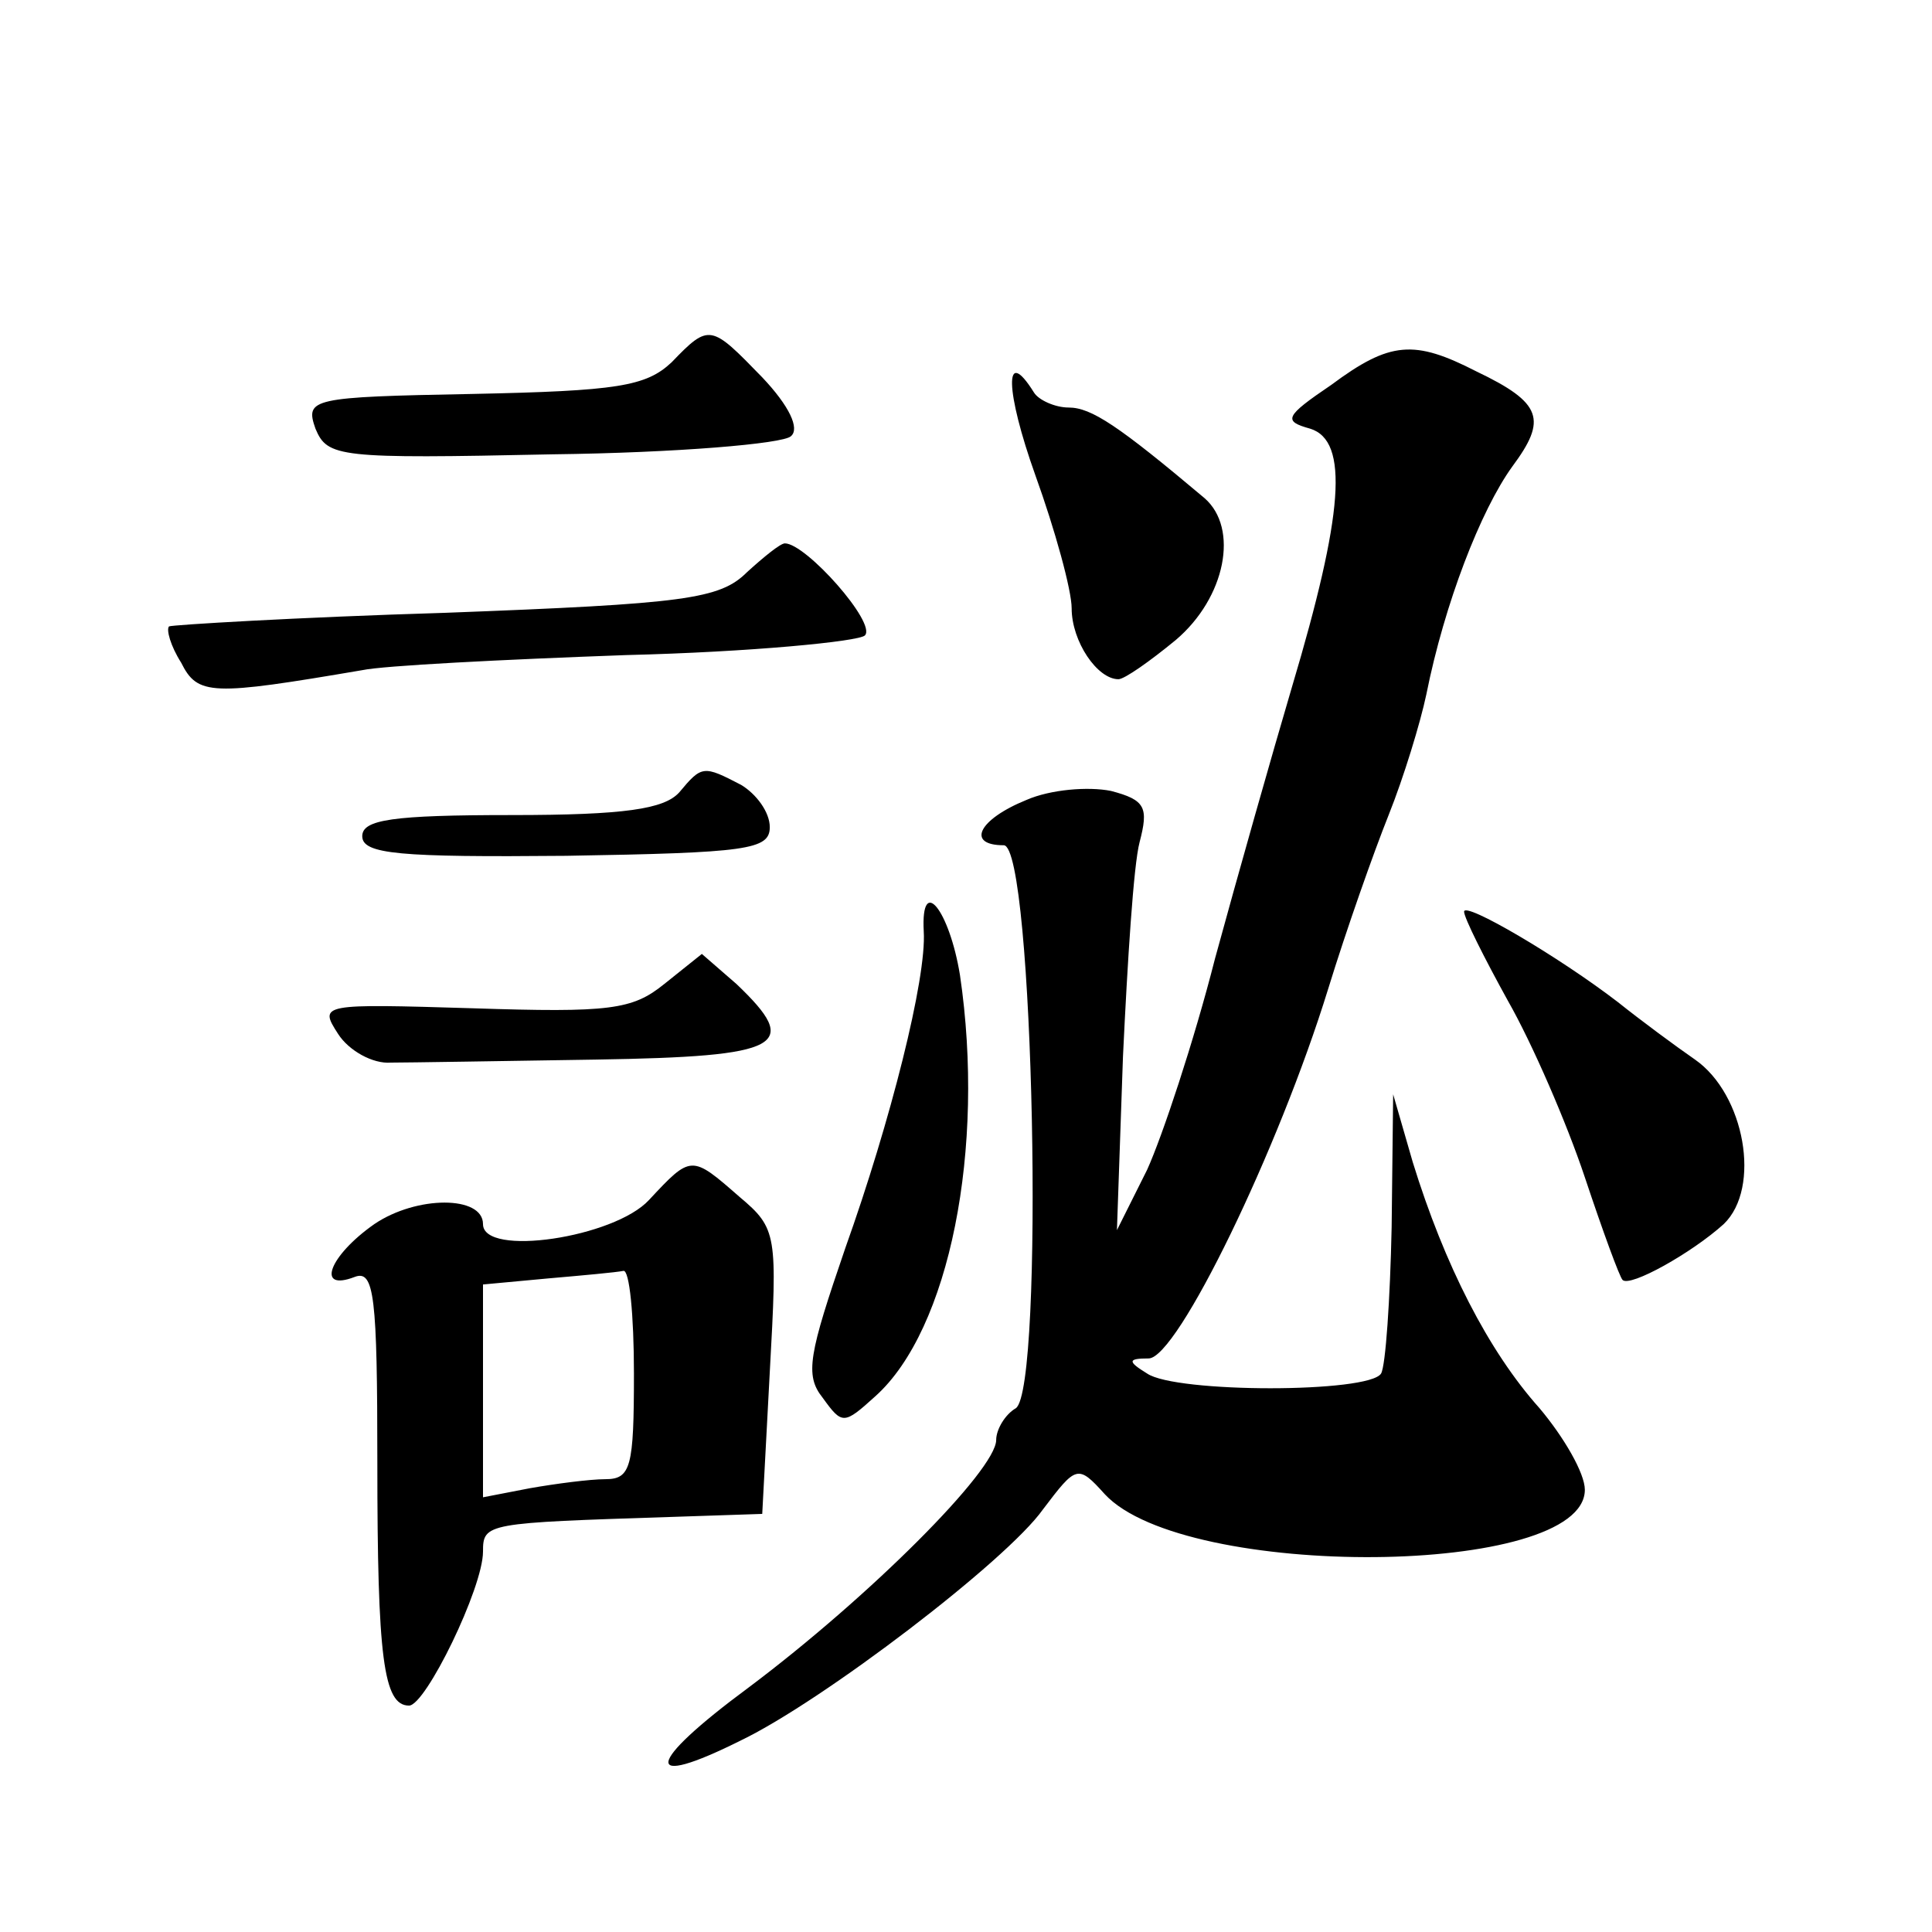 <?xml version="1.0" standalone="no"?>
<!DOCTYPE svg PUBLIC "-//W3C//DTD SVG 20010904//EN"
 "http://www.w3.org/TR/2001/REC-SVG-20010904/DTD/svg10.dtd">
<svg version="1.0" xmlns="http://www.w3.org/2000/svg"
 width="128pt" height="128pt" viewBox="0 0 128 128"
 preserveAspectRatio="xMidYMid meet">
<g transform="translate(0,128) scale(0.1,-0.1)"
fill="#0" stroke="none">
<path d="M445 1040 c-17 -16 -36 -19 -132 -21 -107 -2 -111 -3 -104 -23 8 -19 15
-20 157 -17 82 1 153 7 158 12 6 5 -1 20 -19 39 -34 35 -35 36 -60 10z M882 1025
c-31 -21 -32 -24 -14 -29 26 -8 22 -57 -12 -171 -13 -44 -36 -125 -51 -180 -14
-55 -35 -118 -45 -140 l-20 -40 4 115 c3 63 7 127 11 142 6 23 4 28 -19 34 -15
3 -40 1 -56 -6 -32 -13 -40 -30 -15 -30 20 0 27 -360 8 -373 -7 -4 -13 -14 -13
-21 0 -20 -84 -104 -164 -164 -69 -51 -71 -68 -5 -35 54 26 176 119 200 153 22
29 23 30 41 10 53 -57 318 -55 318 3 0 11 -14 35 -30 54 -34 38 -63 95 -84 163
l-13 45 -1 -88 c-1 -48 -4 -92 -7 -97 -8 -13 -136 -13 -155 0 -13 8 -13 10 1 10
19 0 86 138 119 245 12 39 30 90 40 115 10 25 21 61 25 80 12 60 36 122 57 151
23 31 20 42 -24 63 -41 21 -57 20 -96 -9z M686 965 c13 -36 24 -76 24 -88 0 -22
17 -47 31 -47 4 0 21 12 38 26 33 28 42 74 19 94 -57 48 -75 60 -90 60 -9 0 -20
5 -23 10 -20 32 -19 1 1 -55z M495 901 c-18 -18 -41 -21 -200 -27 -99 -3 -181 -8
-183 -9 -2 -2 1 -13 8 -24 11 -22 20 -22 120 -5 14 3 92 7 175 10 82 2 154 9 158
13 8 8 -39 61 -53 61 -3 0 -14 -9 -25 -19z M450 755 c-10 -11 -36 -15 -111 -15
-79 0 -99 -3 -99 -14 0 -12 25 -14 135 -13 120 2 135 4 135 19 0 10 -9 22 -19 28
-25 13 -26 13 -41 -5z M612 663 c2 -31 -22 -126 -52 -210 -24 -70 -27 -84 -15 -99
13 -18 14 -18 35 1 49 44 73 164 56 279 -7 43 -26 67 -24 29z M970 676 c0 -4 13
-30 29 -59 16 -28 39 -81 51 -117 12 -36 23 -66 25 -68 5 -5 46 18 67 37 25 24
14 86 -19 109 -13 9 -36 26 -51 38 -39 30 -102 67 -102 60z M440 628 c-21 -17 -36
-19 -127 -16 -100 3 -102 3 -89 -17 7 -11 23 -20 35 -19 11 0 73 1 136 2 124 2
136 9 93 50 l-23 20 -25 -20z M430 485 c-23 -25 -110 -38 -110 -16 0 19 -44 19
-72 0 -30 -21 -39 -45 -13 -35 13 5 15 -13 15 -123 0 -129 4 -161 21 -161 11 0
49 78 49 102 0 19 2 19 125 23 l60 2 5 94 c5 91 5 95 -20 116 -32 28 -32 28 -60
-2z m-10 -115 c0 -62 -2 -70 -19 -70 -10 0 -33 -3 -50 -6 l-31 -6 0 70 0 71 43
4 c23 2 45 4 50 5 4 1 7 -29 7 -68z"/>
</g>
</svg>

